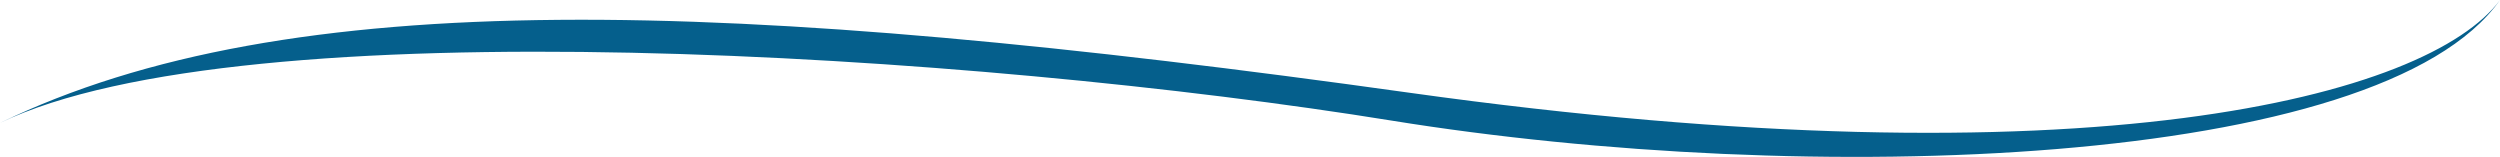 <?xml version="1.0" encoding="UTF-8"?><svg id="b" xmlns="http://www.w3.org/2000/svg" viewBox="0 0 567.51 35.62"><g id="c"><path d="m0,27.91C65.48-3.81,165.86-.5,320.01,21.06c154.16,21.57,231.38.78,247.5-21.06-27.15,38.51-157.46,42.6-251.59,27.38C221.79,12.16,55.14,1.33,0,27.91Z" fill="#055f8c" stroke-width="0"/></g></svg>